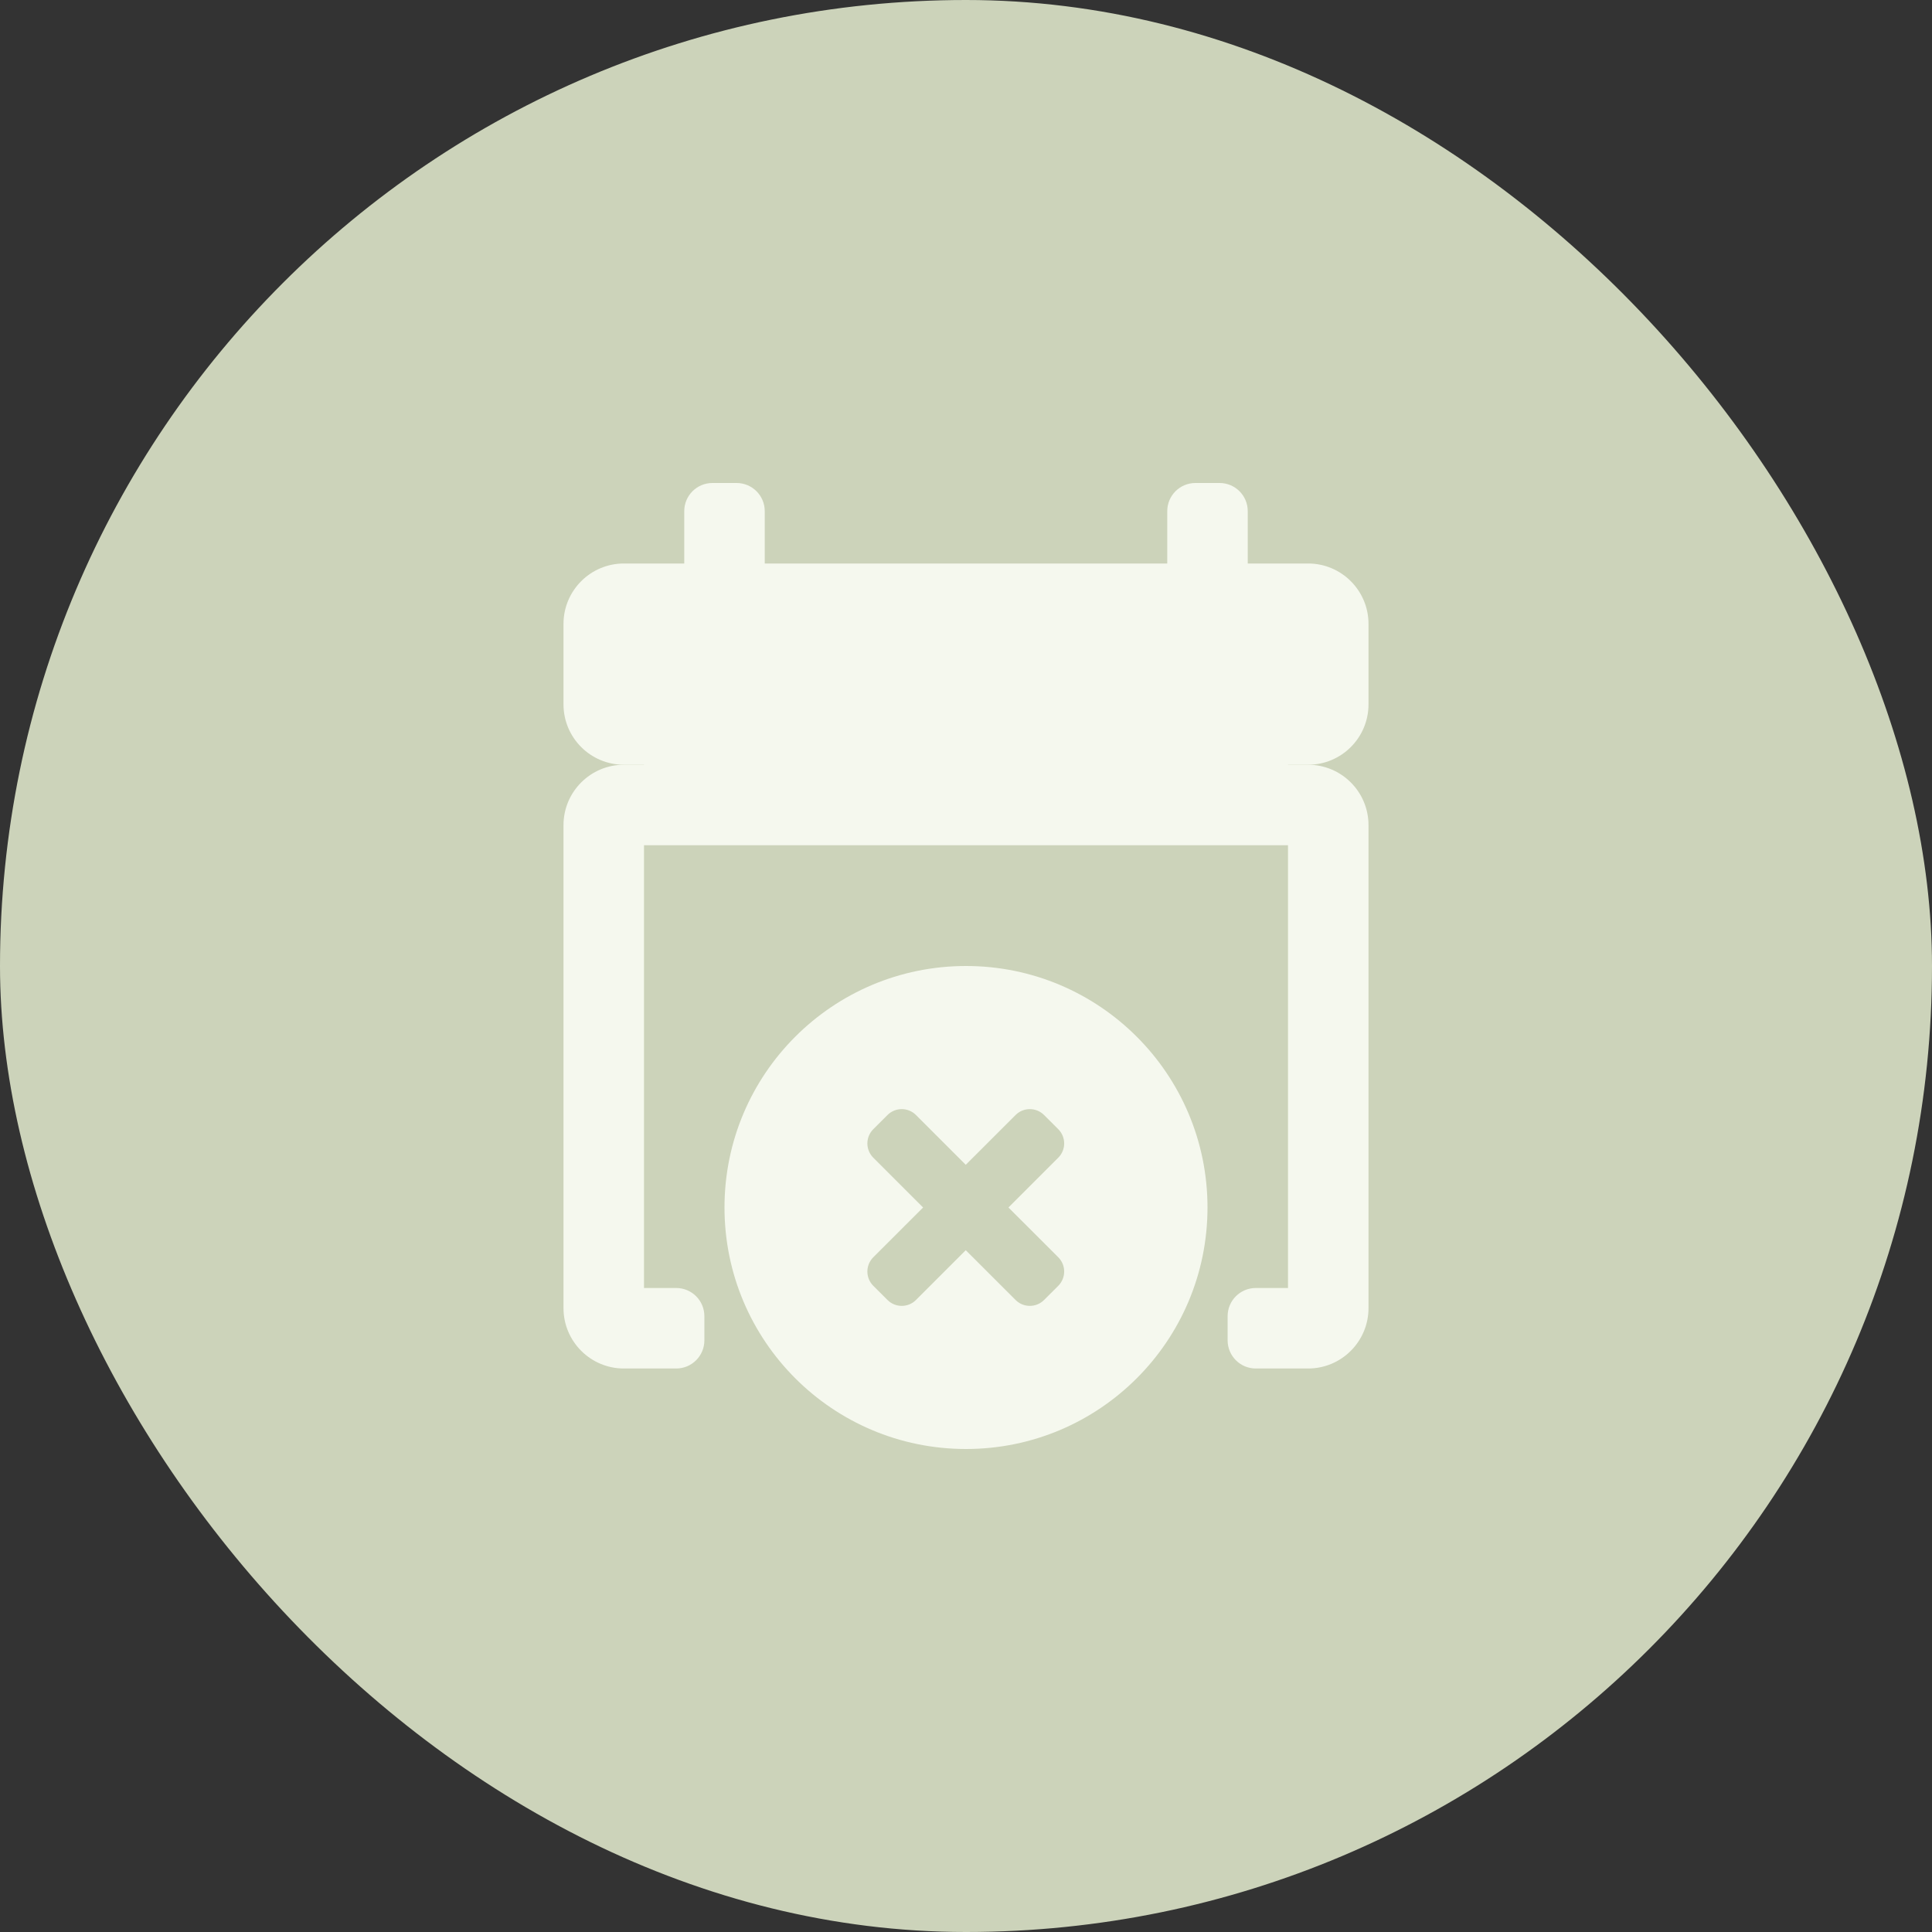 <?xml version="1.0" encoding="UTF-8"?> <svg xmlns="http://www.w3.org/2000/svg" width="48" height="48" viewBox="0 0 48 48" fill="none"><rect x="0" y="0" width="48" height="48" fill="#333333" stroke="none"/><rect width="48" height="48" rx="24" fill="#CCD3BA"></rect><path fill-rule="evenodd" clip-rule="evenodd" d="M24 36C27.314 36 30 33.314 30 30C30 26.686 27.314 24 24 24C20.686 24 18 26.686 18 30C18 33.314 20.686 36 24 36ZM22.05 32.298C22.245 32.493 22.562 32.493 22.757 32.298L23.994 31.061L25.232 32.298C25.427 32.493 25.744 32.493 25.939 32.298L26.293 31.945C26.488 31.749 26.488 31.433 26.293 31.237L25.055 30L26.293 28.762C26.488 28.567 26.488 28.251 26.293 28.055L25.939 27.702C25.744 27.507 25.427 27.507 25.232 27.702L23.994 28.939L22.757 27.702C22.562 27.507 22.245 27.507 22.05 27.702L21.696 28.055C21.501 28.251 21.501 28.567 21.696 28.762L22.934 30L21.696 31.237C21.501 31.433 21.501 31.749 21.696 31.945L22.05 32.298Z" fill="#F5F8EE"></path><path d="M14 15.5C14 14.672 14.672 14 15.5 14H32.5C33.328 14 34 14.672 34 15.5V17.5C34 18.328 33.328 19 32.5 19H15.5C14.672 19 14 18.328 14 17.5V15.5Z" fill="#F5F8EE"></path><path d="M17 12.7C17 12.313 17.313 12 17.7 12H18.3C18.687 12 19 12.313 19 12.7V15.3C19 15.687 18.687 16 18.3 16H17.7C17.313 16 17 15.687 17 15.3V12.7Z" fill="#F5F8EE"></path><path d="M29 12.7C29 12.313 29.313 12 29.7 12H30.3C30.687 12 31 12.313 31 12.7V15.3C31 15.687 30.687 16 30.3 16H29.7C29.313 16 29 15.687 29 15.3V12.7Z" fill="#F5F8EE"></path><path d="M16 21V32H16.8C17.187 32 17.5 32.313 17.5 32.7V33.3C17.5 33.687 17.187 34 16.8 34H15.5C14.672 34 14 33.328 14 32.5V20.5C14 19.672 14.672 19 15.5 19H32.5C33.328 19 34 19.672 34 20.5V32.5C34 33.328 33.328 34 32.5 34H31.2C30.813 34 30.5 33.687 30.5 33.3V32.7C30.5 32.313 30.813 32 31.2 32H32V21H16Z" fill="#F5F8EE"></path><path d="M16 18H32V20H16V18Z" fill="#F5F8EE"></path></svg> 